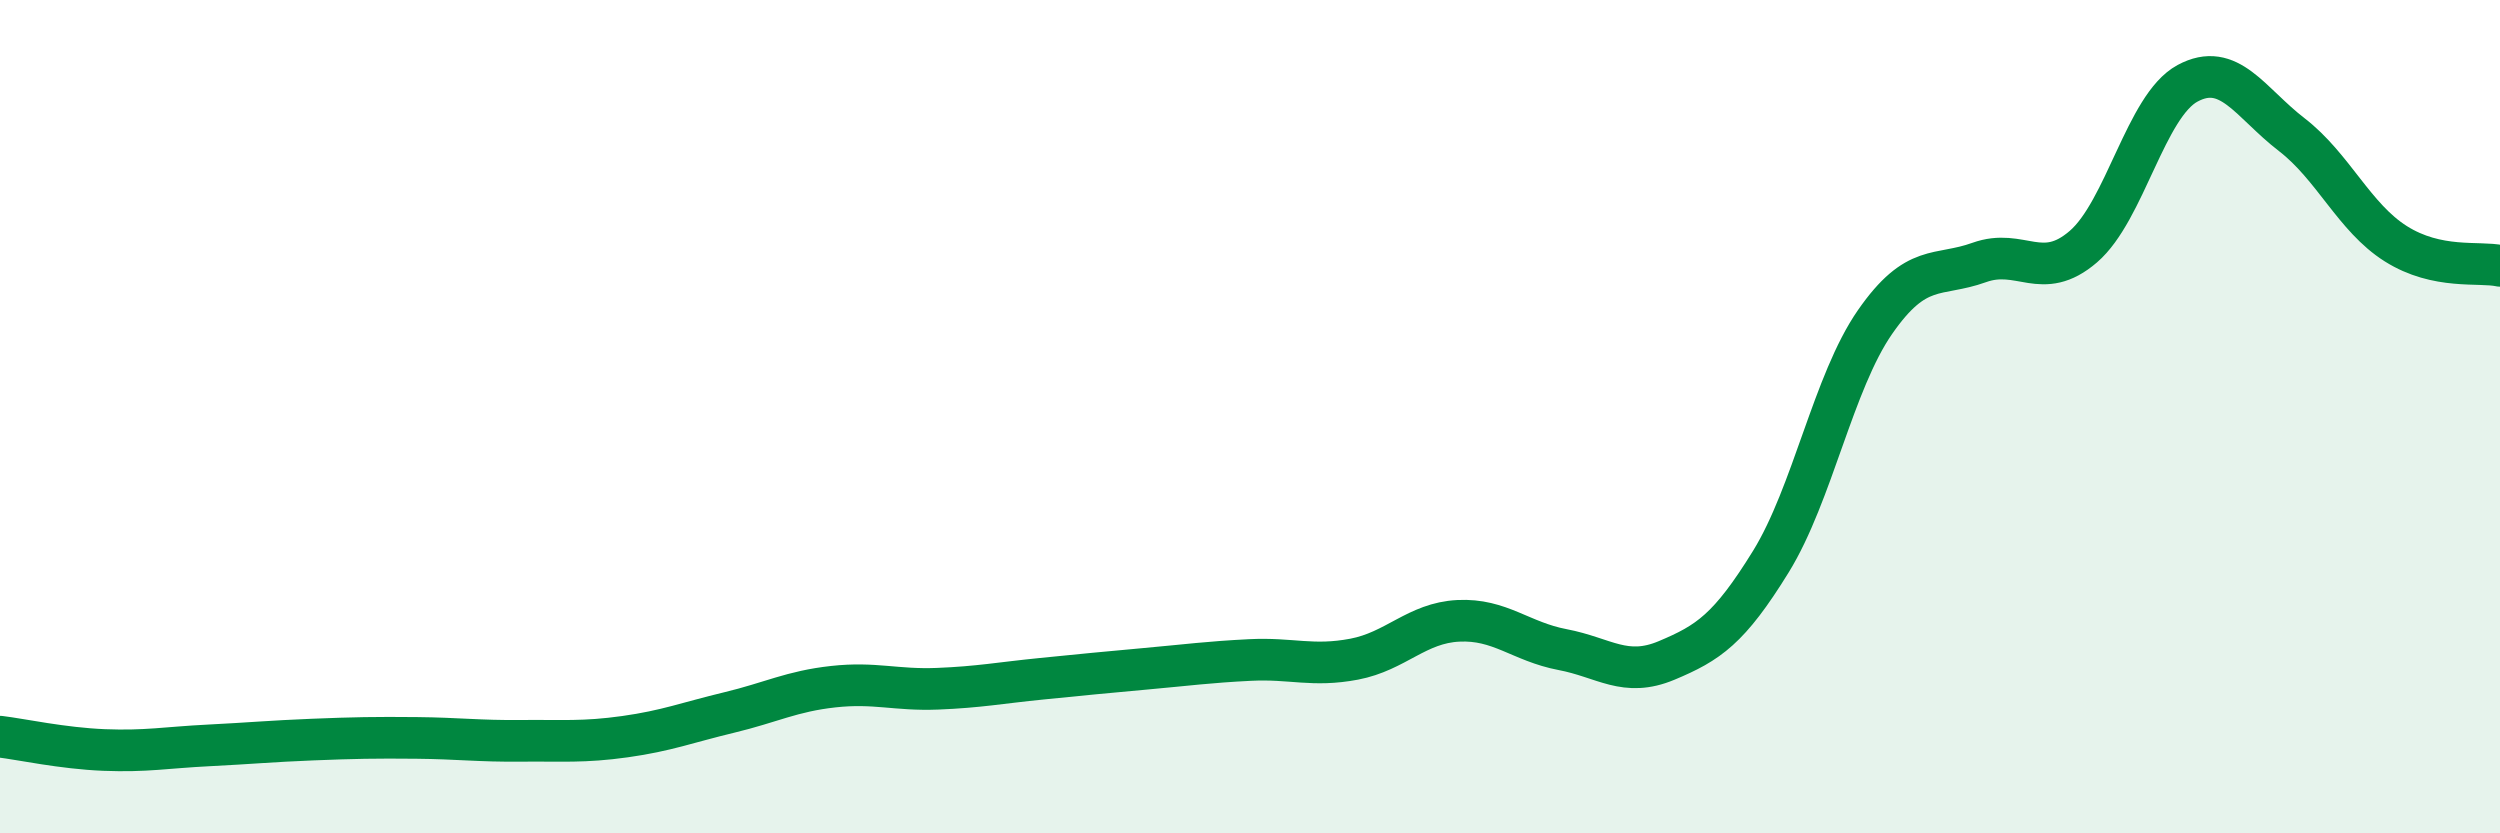 
    <svg width="60" height="20" viewBox="0 0 60 20" xmlns="http://www.w3.org/2000/svg">
      <path
        d="M 0,17.68 C 0.5,17.74 1.5,17.96 2.5,18 C 3.5,18.04 4,17.94 5,17.89 C 6,17.84 6.5,17.79 7.5,17.75 C 8.5,17.71 9,17.7 10,17.71 C 11,17.72 11.5,17.79 12.5,17.78 C 13.5,17.77 14,17.82 15,17.68 C 16,17.54 16.5,17.34 17.5,17.1 C 18.5,16.86 19,16.59 20,16.48 C 21,16.37 21.5,16.57 22.5,16.53 C 23.5,16.49 24,16.39 25,16.29 C 26,16.19 26.5,16.14 27.5,16.05 C 28.5,15.96 29,15.89 30,15.84 C 31,15.79 31.5,16.01 32.5,15.82 C 33.5,15.63 34,14.95 35,14.9 C 36,14.85 36.5,15.4 37.5,15.59 C 38.5,15.78 39,16.27 40,15.85 C 41,15.43 41.5,15.1 42.5,13.48 C 43.5,11.86 44,9.17 45,7.73 C 46,6.29 46.5,6.66 47.5,6.3 C 48.5,5.94 49,6.78 50,5.92 C 51,5.06 51.5,2.54 52.5,2 C 53.5,1.46 54,2.46 55,3.23 C 56,4 56.5,5.22 57.5,5.85 C 58.5,6.48 59.5,6.27 60,6.38L60 20L0 20Z"
        fill="#008740"
        opacity="0.1"
        stroke-linecap="round"
        stroke-linejoin="round"
      />
      <path
        d="M 0,17.68 C 0.5,17.74 1.5,17.96 2.5,18 C 3.5,18.04 4,17.94 5,17.89 C 6,17.84 6.5,17.79 7.5,17.75 C 8.5,17.71 9,17.7 10,17.71 C 11,17.72 11.5,17.79 12.5,17.78 C 13.5,17.77 14,17.82 15,17.68 C 16,17.54 16.5,17.34 17.5,17.1 C 18.5,16.86 19,16.59 20,16.48 C 21,16.37 21.5,16.57 22.5,16.53 C 23.5,16.49 24,16.39 25,16.29 C 26,16.19 26.5,16.14 27.5,16.05 C 28.5,15.96 29,15.89 30,15.84 C 31,15.79 31.5,16.01 32.5,15.82 C 33.5,15.63 34,14.95 35,14.9 C 36,14.85 36.5,15.4 37.5,15.59 C 38.5,15.78 39,16.27 40,15.85 C 41,15.43 41.5,15.1 42.5,13.48 C 43.5,11.86 44,9.17 45,7.73 C 46,6.29 46.5,6.66 47.5,6.3 C 48.5,5.94 49,6.78 50,5.92 C 51,5.06 51.5,2.54 52.5,2 C 53.5,1.46 54,2.46 55,3.23 C 56,4 56.5,5.22 57.5,5.85 C 58.5,6.48 59.5,6.27 60,6.38"
        stroke="#008740"
        stroke-width="1"
        fill="none"
        stroke-linecap="round"
        stroke-linejoin="round"
      />
    </svg>
  